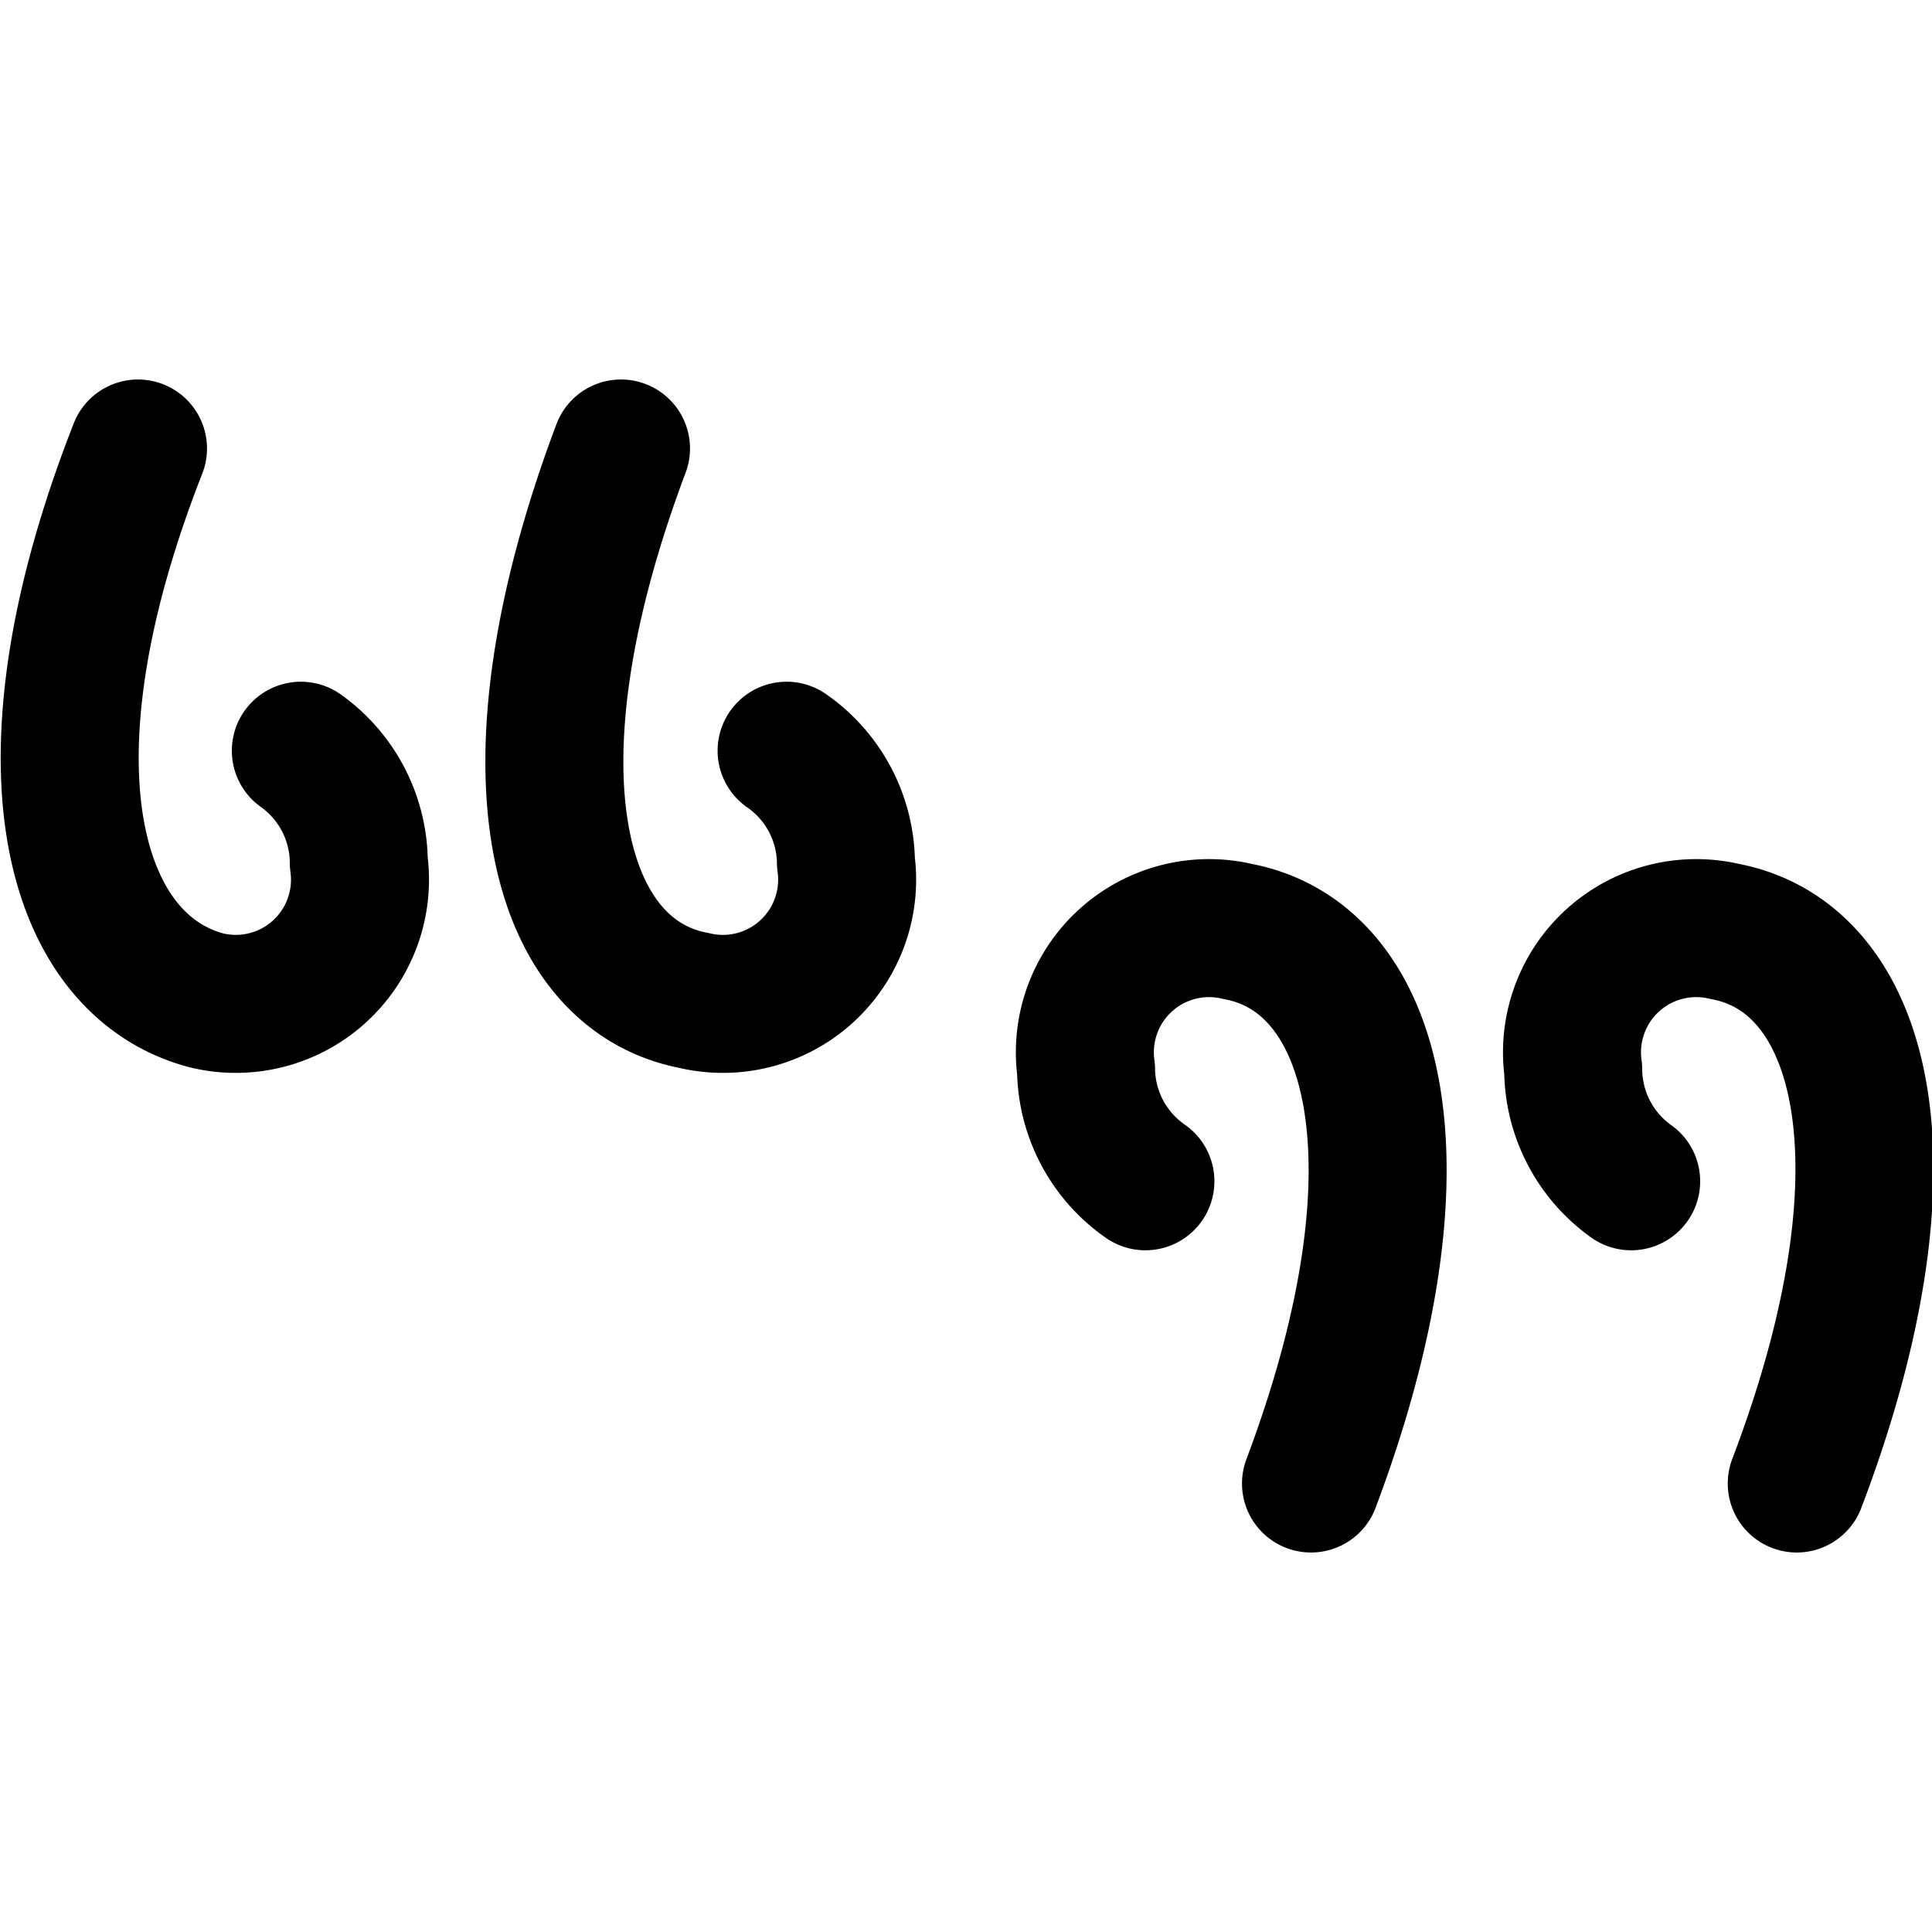 <?xml version="1.0" encoding="utf-8"?>
<!-- Generator: www.svgicons.com -->
<svg xmlns="http://www.w3.org/2000/svg" width="800" height="800" viewBox="0 0 14 14">
<path fill="none" stroke="currentColor" stroke-linecap="round" stroke-linejoin="round" d="M2.18 5.44a1 1 0 0 1 .42.81a.9.9 0 0 1-1.1 1C.54 7 .09 5.57 1 3.25m4.7 2.19a1 1 0 0 1 .43.81a.9.9 0 0 1-1.1 1c-1-.19-1.41-1.66-.53-4m7.32 5.31a1 1 0 0 1-.42-.81a.9.9 0 0 1 1.1-1c1 .19 1.41 1.66.52 4M8.3 8.56a1 1 0 0 1-.43-.81a.9.9 0 0 1 1.1-1c1 .19 1.41 1.66.53 4"/>
</svg>